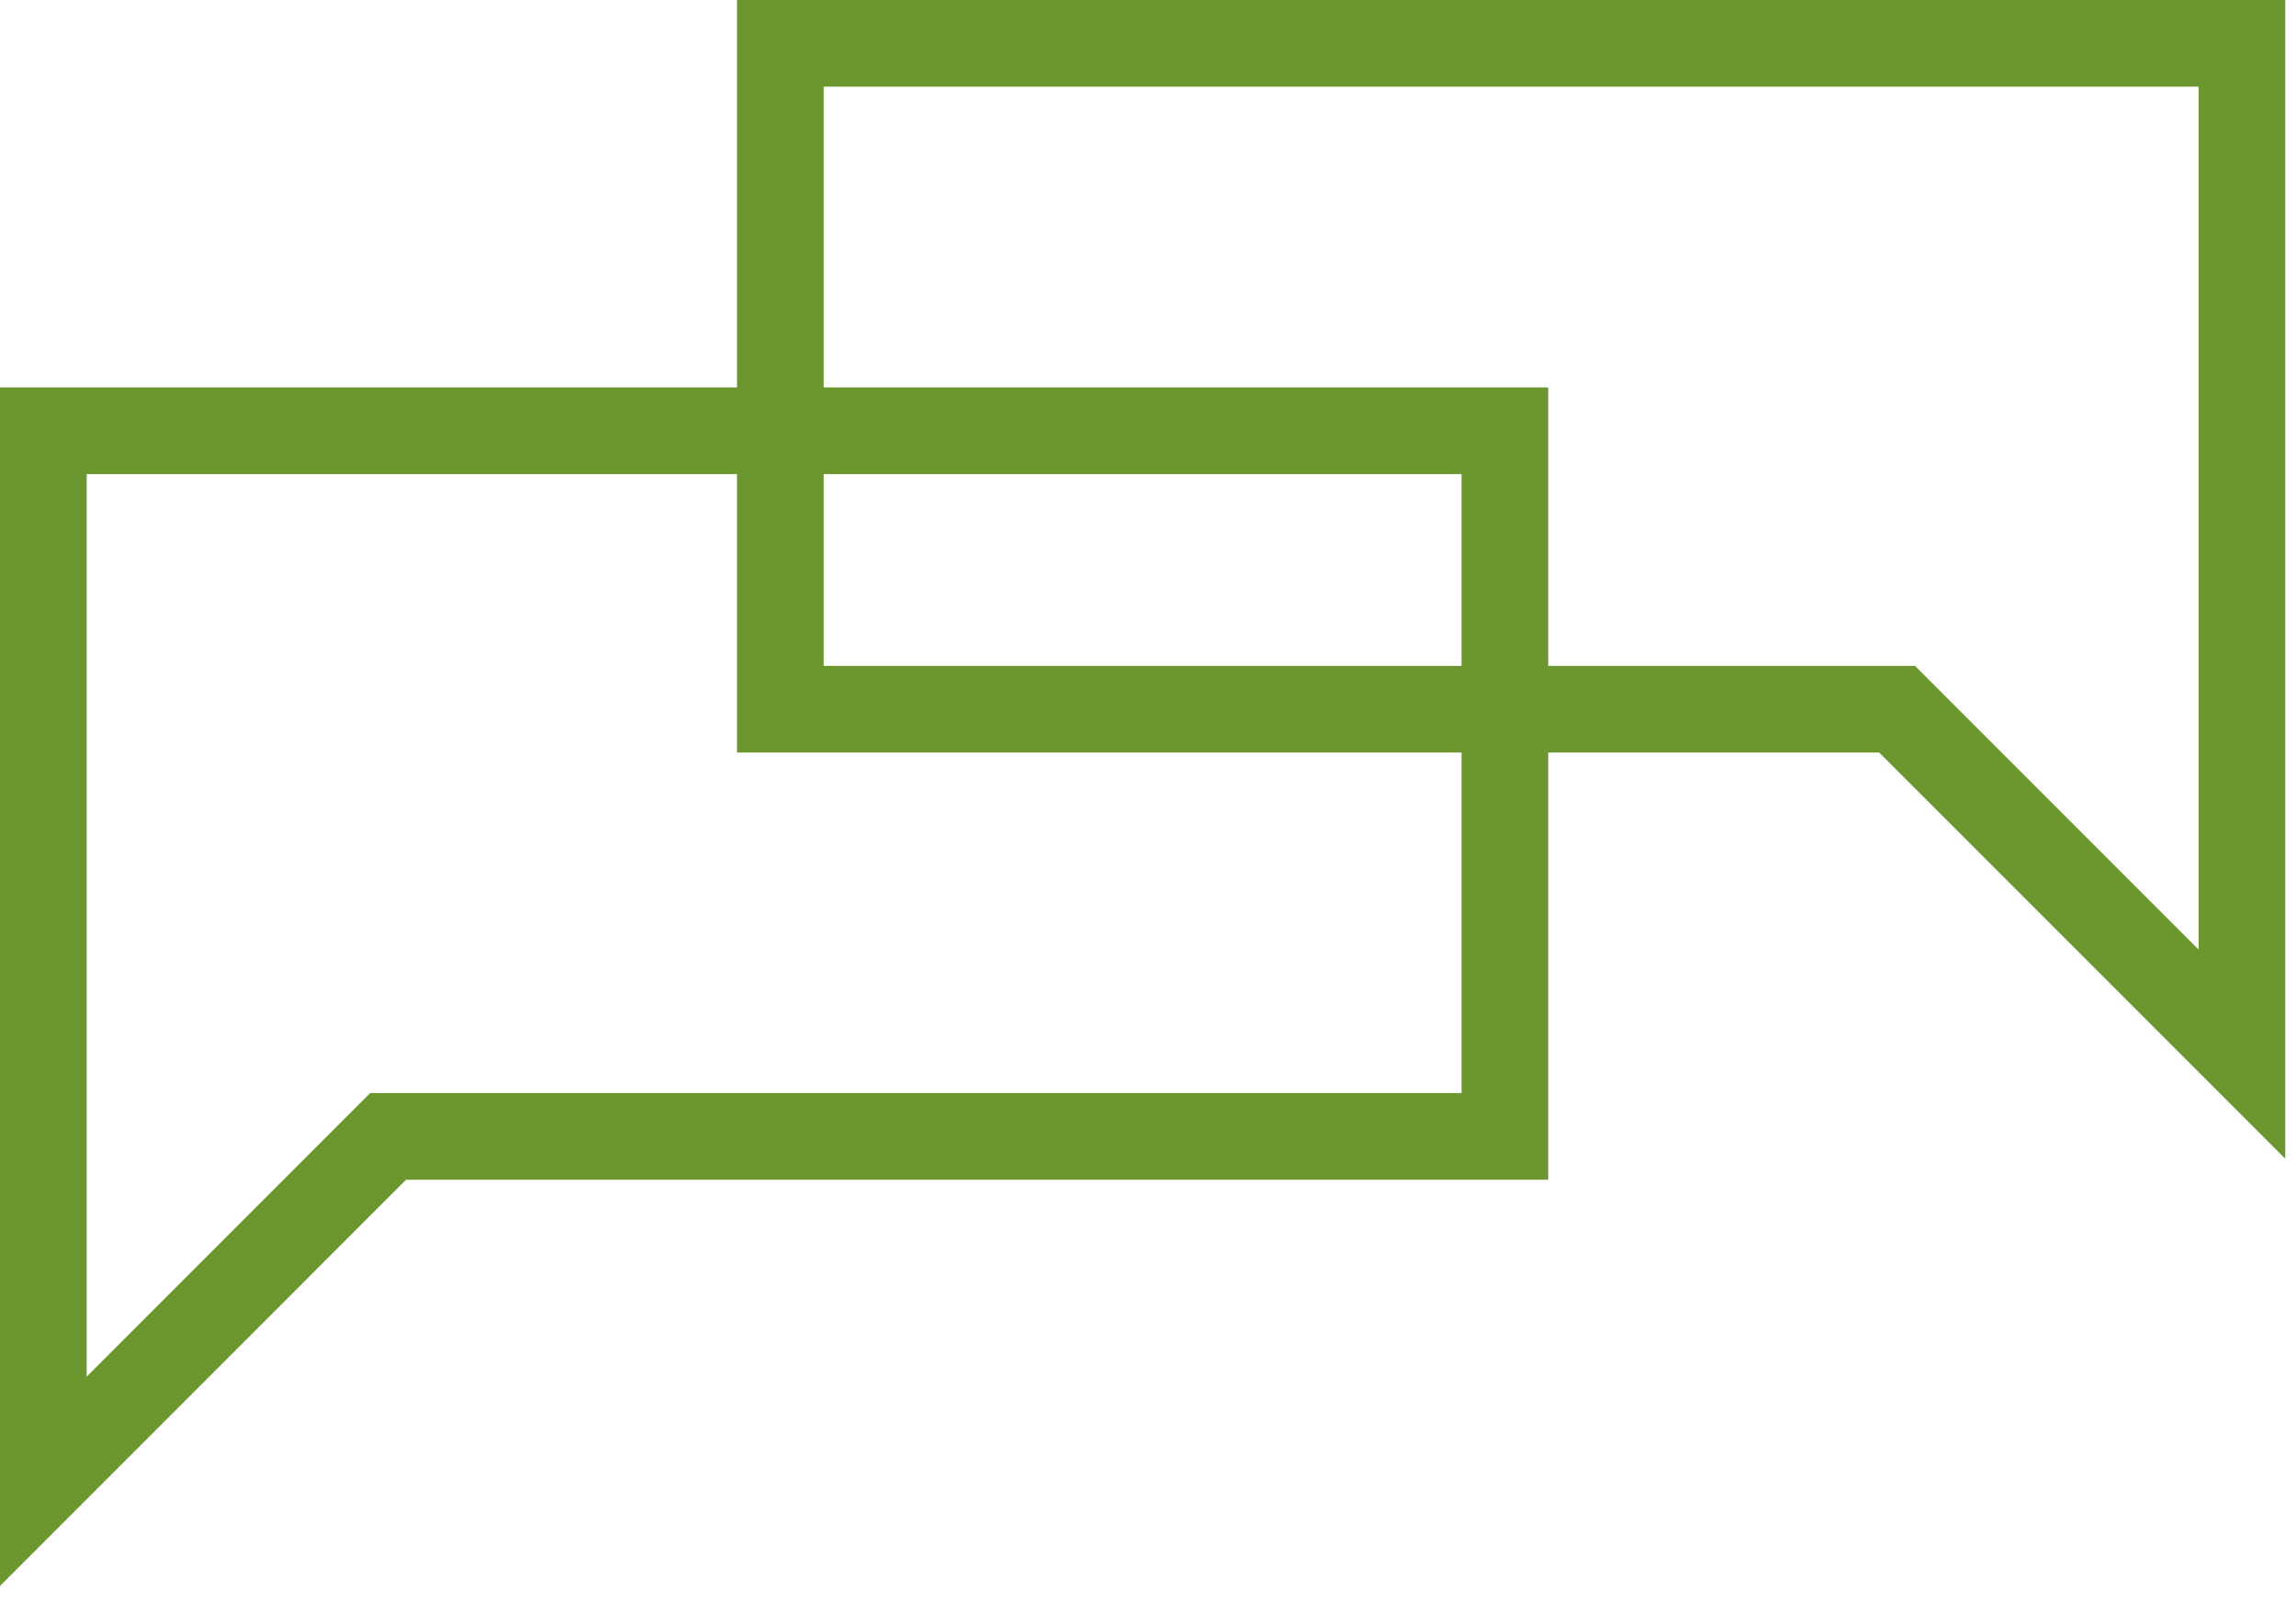 <?xml version="1.0" encoding="UTF-8"?>
<svg xmlns="http://www.w3.org/2000/svg" xmlns:xlink="http://www.w3.org/1999/xlink" width="106px" height="74px" viewBox="0 0 106 74" version="1.1">
  <title>ico-aprendre-angles@3x</title>
  <g id="Page-1" stroke="none" stroke-width="1" fill="none" fill-rule="evenodd">
    <g id="Escoles-Garbí---Landing" transform="translate(-1213, -2912)" fill="#6B972E">
      <g id="ico-aprendre-angles" transform="translate(1213, 2912)">
        <path d="M34.026,9.09494702e-13 L34.026,17.882 L0,17.882 L0,73.201 L18.747,54.452 L71.477,54.452 L71.477,34.734 L86.756,34.734 L105.503,53.481 L105.503,9.09494702e-13 L34.026,9.09494702e-13 Z M38.026,4.001 L101.503,4.001 L101.503,43.825 L88.412,30.734 L71.477,30.734 L71.477,17.882 L38.026,17.882 L38.026,4.001 Z M38.026,30.735 L67.476,30.735 L67.476,21.883 L38.026,21.883 L38.026,30.735 Z M4,21.883 L34.026,21.883 L34.026,34.734 L67.476,34.734 L67.476,50.451 L17.091,50.451 L4,63.543 L4,21.883 Z" id="Fill-1"></path>
      </g>
    </g>
  </g>
</svg>
